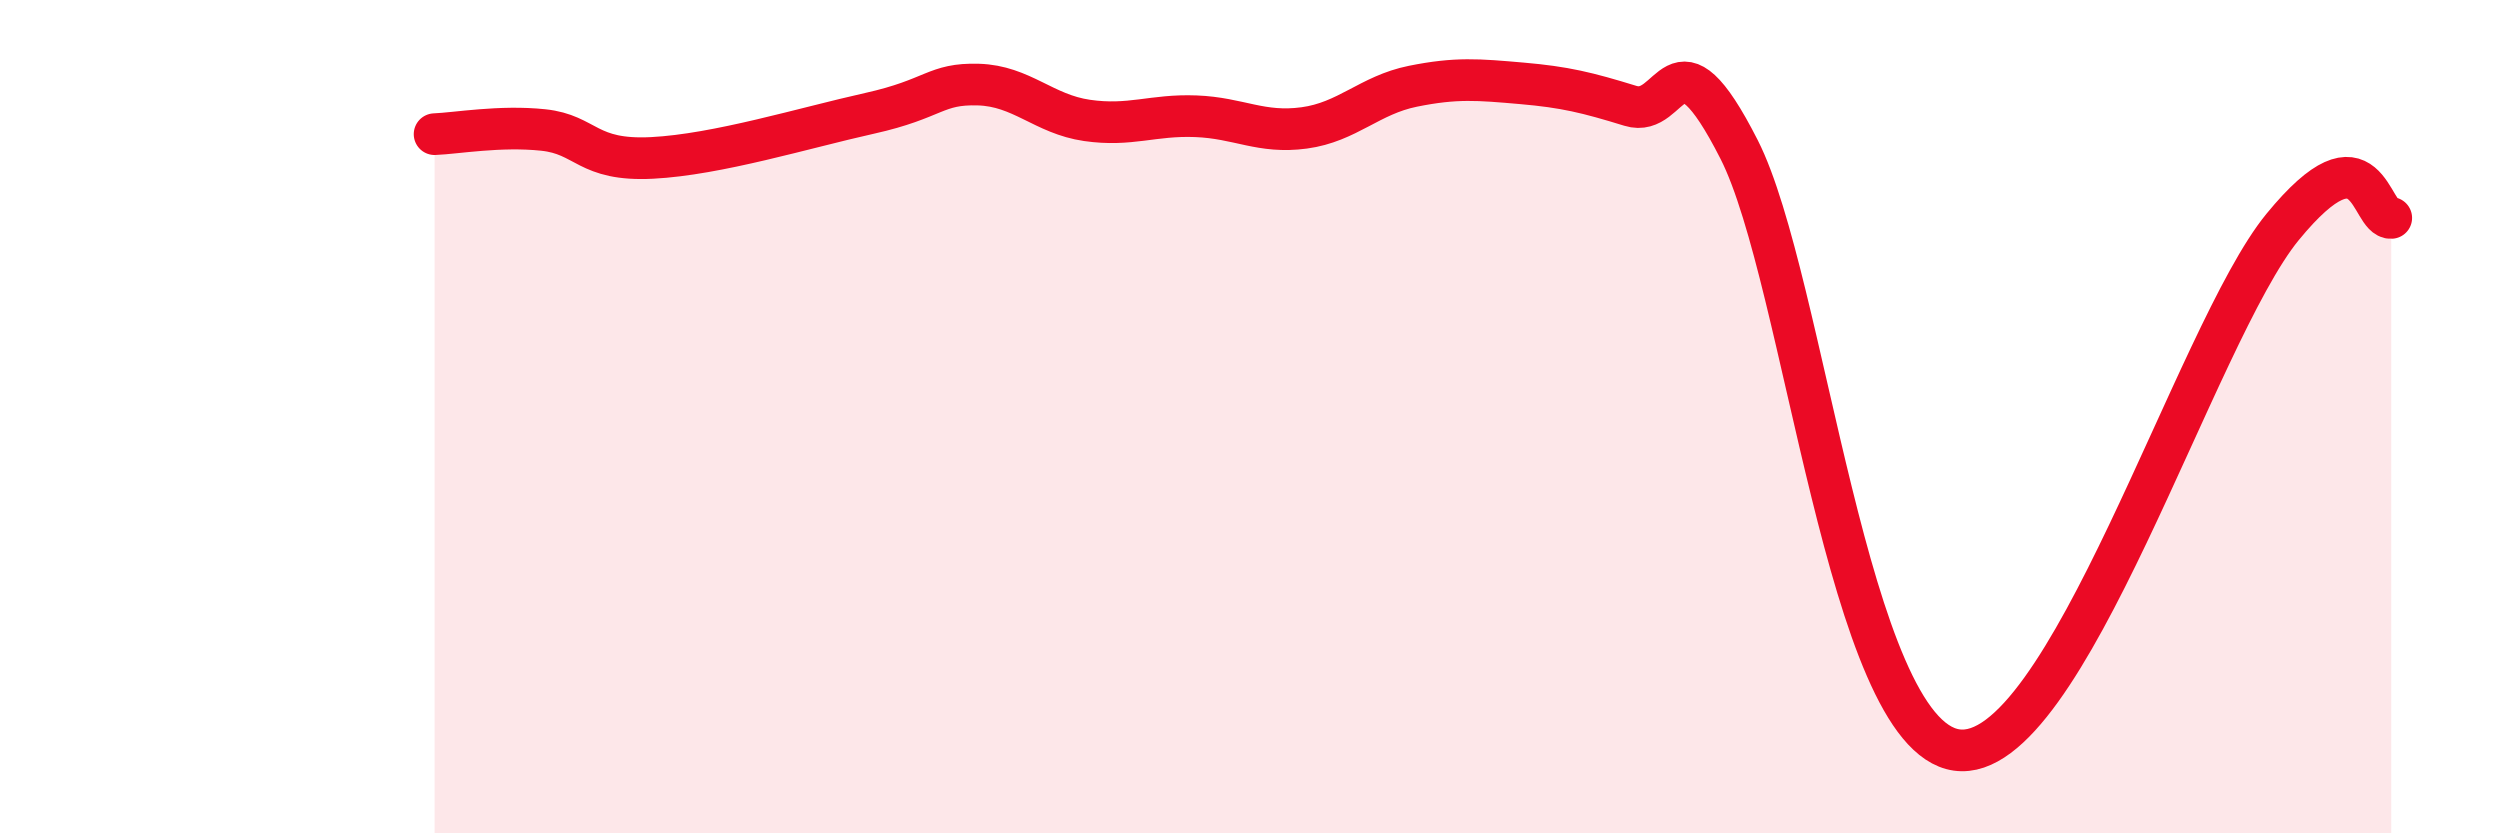 
    <svg width="60" height="20" viewBox="0 0 60 20" xmlns="http://www.w3.org/2000/svg">
      <path
        d="M 10.43,3.22 C 10.95,3.2 12,3.01 13.04,3.12 C 14.08,3.23 14.08,3.87 15.65,3.79 C 17.22,3.71 19.3,3.07 20.87,2.72 C 22.44,2.37 22.44,2 23.48,2.03 C 24.52,2.06 25.05,2.74 26.09,2.89 C 27.13,3.04 27.66,2.75 28.7,2.79 C 29.74,2.83 30.26,3.21 31.3,3.07 C 32.34,2.93 32.87,2.28 33.91,2.07 C 34.95,1.86 35.48,1.91 36.52,2 C 37.56,2.09 38.09,2.22 39.13,2.54 C 40.17,2.86 40.17,0.5 41.74,3.59 C 43.31,6.68 44.35,17.63 46.96,18 C 49.57,18.37 52.69,8 54.78,5.45 C 56.87,2.9 56.87,5.27 57.39,5.23L57.39 20L10.43 20Z"
        fill="#EB0A25"
        opacity="0.1"
        stroke-linecap="round"
        stroke-linejoin="round"
      />
      <path
        d="M 10.43,3.22 C 10.95,3.2 12,3.01 13.04,3.12 C 14.08,3.23 14.08,3.87 15.65,3.79 C 17.22,3.71 19.3,3.07 20.87,2.72 C 22.44,2.37 22.44,2 23.48,2.03 C 24.52,2.06 25.05,2.74 26.09,2.89 C 27.13,3.04 27.66,2.75 28.7,2.79 C 29.74,2.83 30.26,3.21 31.3,3.07 C 32.34,2.93 32.87,2.28 33.91,2.07 C 34.95,1.86 35.48,1.91 36.52,2 C 37.56,2.09 38.09,2.22 39.13,2.54 C 40.17,2.86 40.17,0.5 41.74,3.59 C 43.31,6.68 44.35,17.63 46.96,18 C 49.57,18.37 52.69,8 54.78,5.45 C 56.87,2.9 56.87,5.27 57.39,5.23"
        stroke="#EB0A25"
        stroke-width="1"
        fill="none"
        stroke-linecap="round"
        stroke-linejoin="round"
      />
    </svg>
  